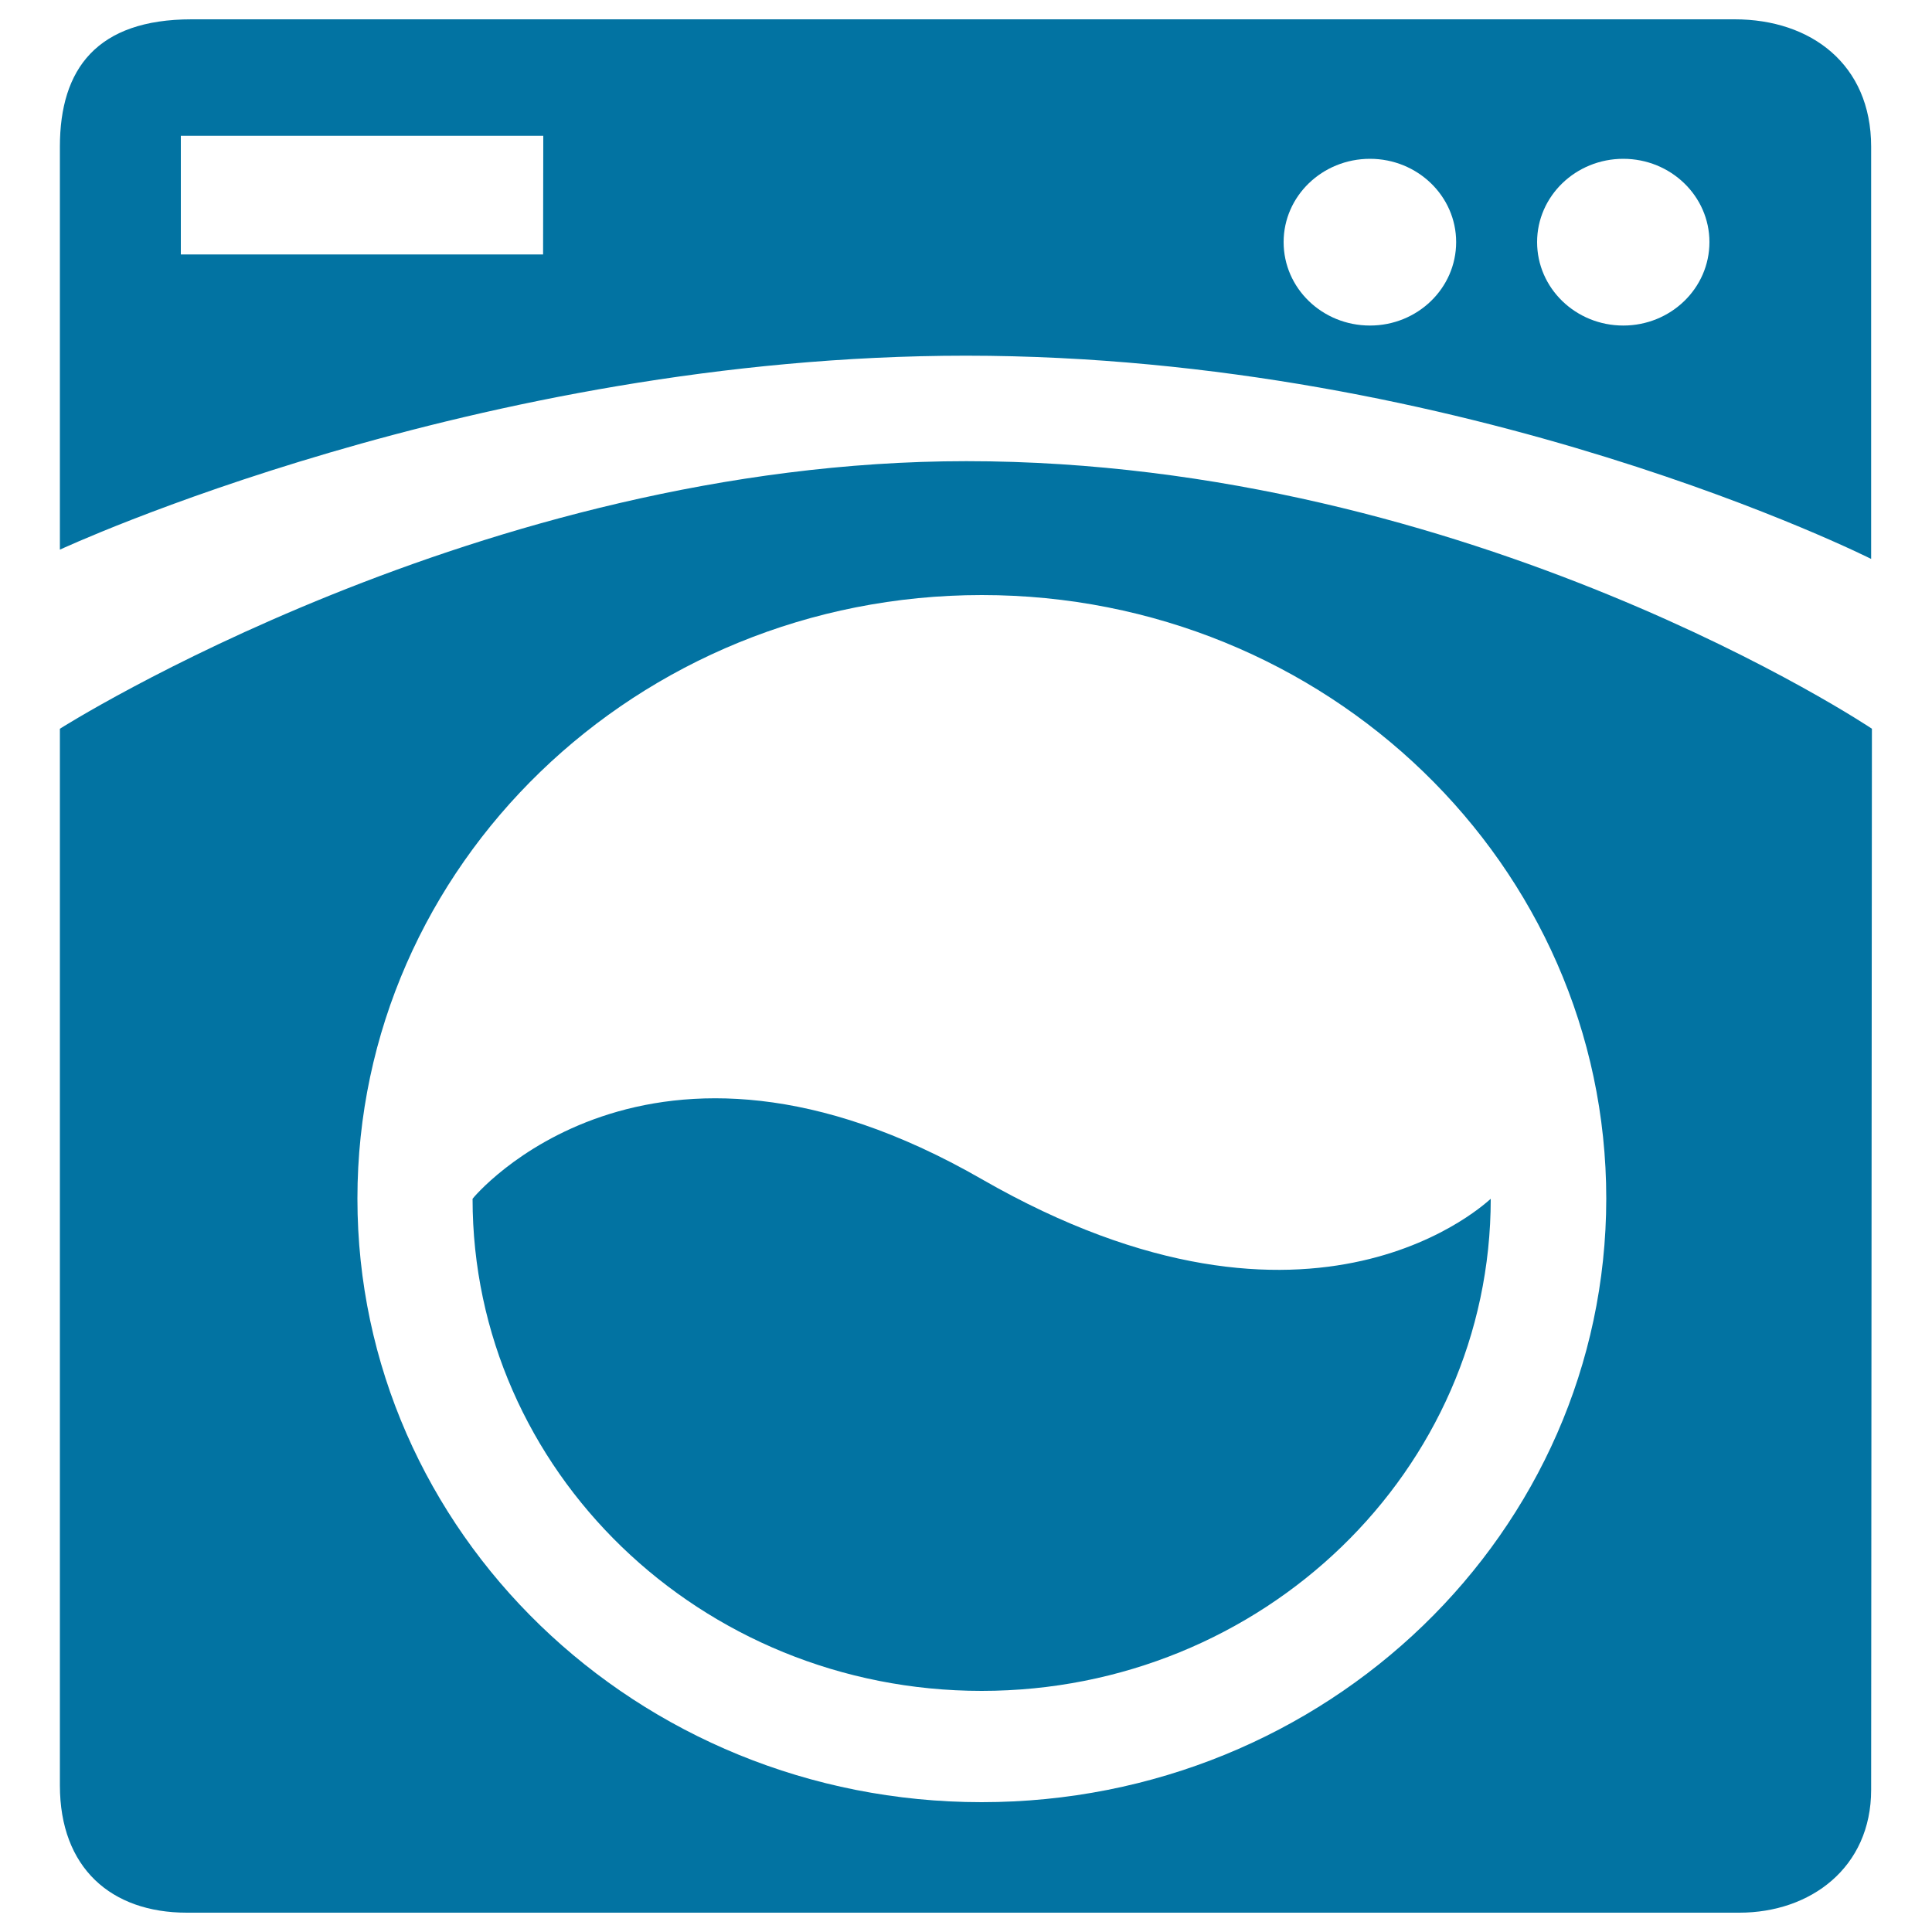 <svg xmlns="http://www.w3.org/2000/svg" viewBox="0 0 1000 1000" style="fill:#0273a2">
<title>Washing Machine SVG icons</title>
<path d="M968.5,289.3V75.9c0-42.7-31.3-65.9-70.6-65.9H99.2C50.2,10,31,35.6,31,75.9v208.6c0,0,215.7-100.4,469.1-100.4C760,184.2,968.5,289.3,968.5,289.3z M840.2,82.2c24.6,0,44.6,19.3,44.6,43.1c0,23.9-20,43.2-44.6,43.2c-24.6,0-44.6-19.3-44.6-43.2C795.6,101.5,815.6,82.2,840.2,82.2z M709.1,82.2c24.6,0,44.6,19.3,44.6,43.1c0,23.9-20,43.2-44.6,43.2c-24.7,0-44.7-19.3-44.7-43.2C664.4,101.5,684.4,82.2,709.1,82.2z M281.1,131.7H93.6V70.3h187.6L281.1,131.7L281.1,131.7z M500.2,238.7C248.9,238.7,31,377.2,31,377.2v546.9c0,42.7,26.5,65.9,65.7,65.9h803.6c36.8,0,68.2-23.3,68.2-63.6l0.4-549.2C969,377.2,762.1,238.7,500.2,238.7z M508.1,932.8C329.7,932.8,185,793,185,620.4c0-172.5,144.7-312.4,323.2-312.4c178.5,0,323.2,139.8,323.2,312.4C831.3,793,686.6,932.8,508.1,932.8z M508.1,610.3c-173.3-99.6-263.5,9.9-263.5,10.2c0,140.7,118,254.7,263.5,254.7c145.5,0,263.5-114,263.5-254.7C771.6,620.1,681.4,709.9,508.1,610.3z"/>
</svg>